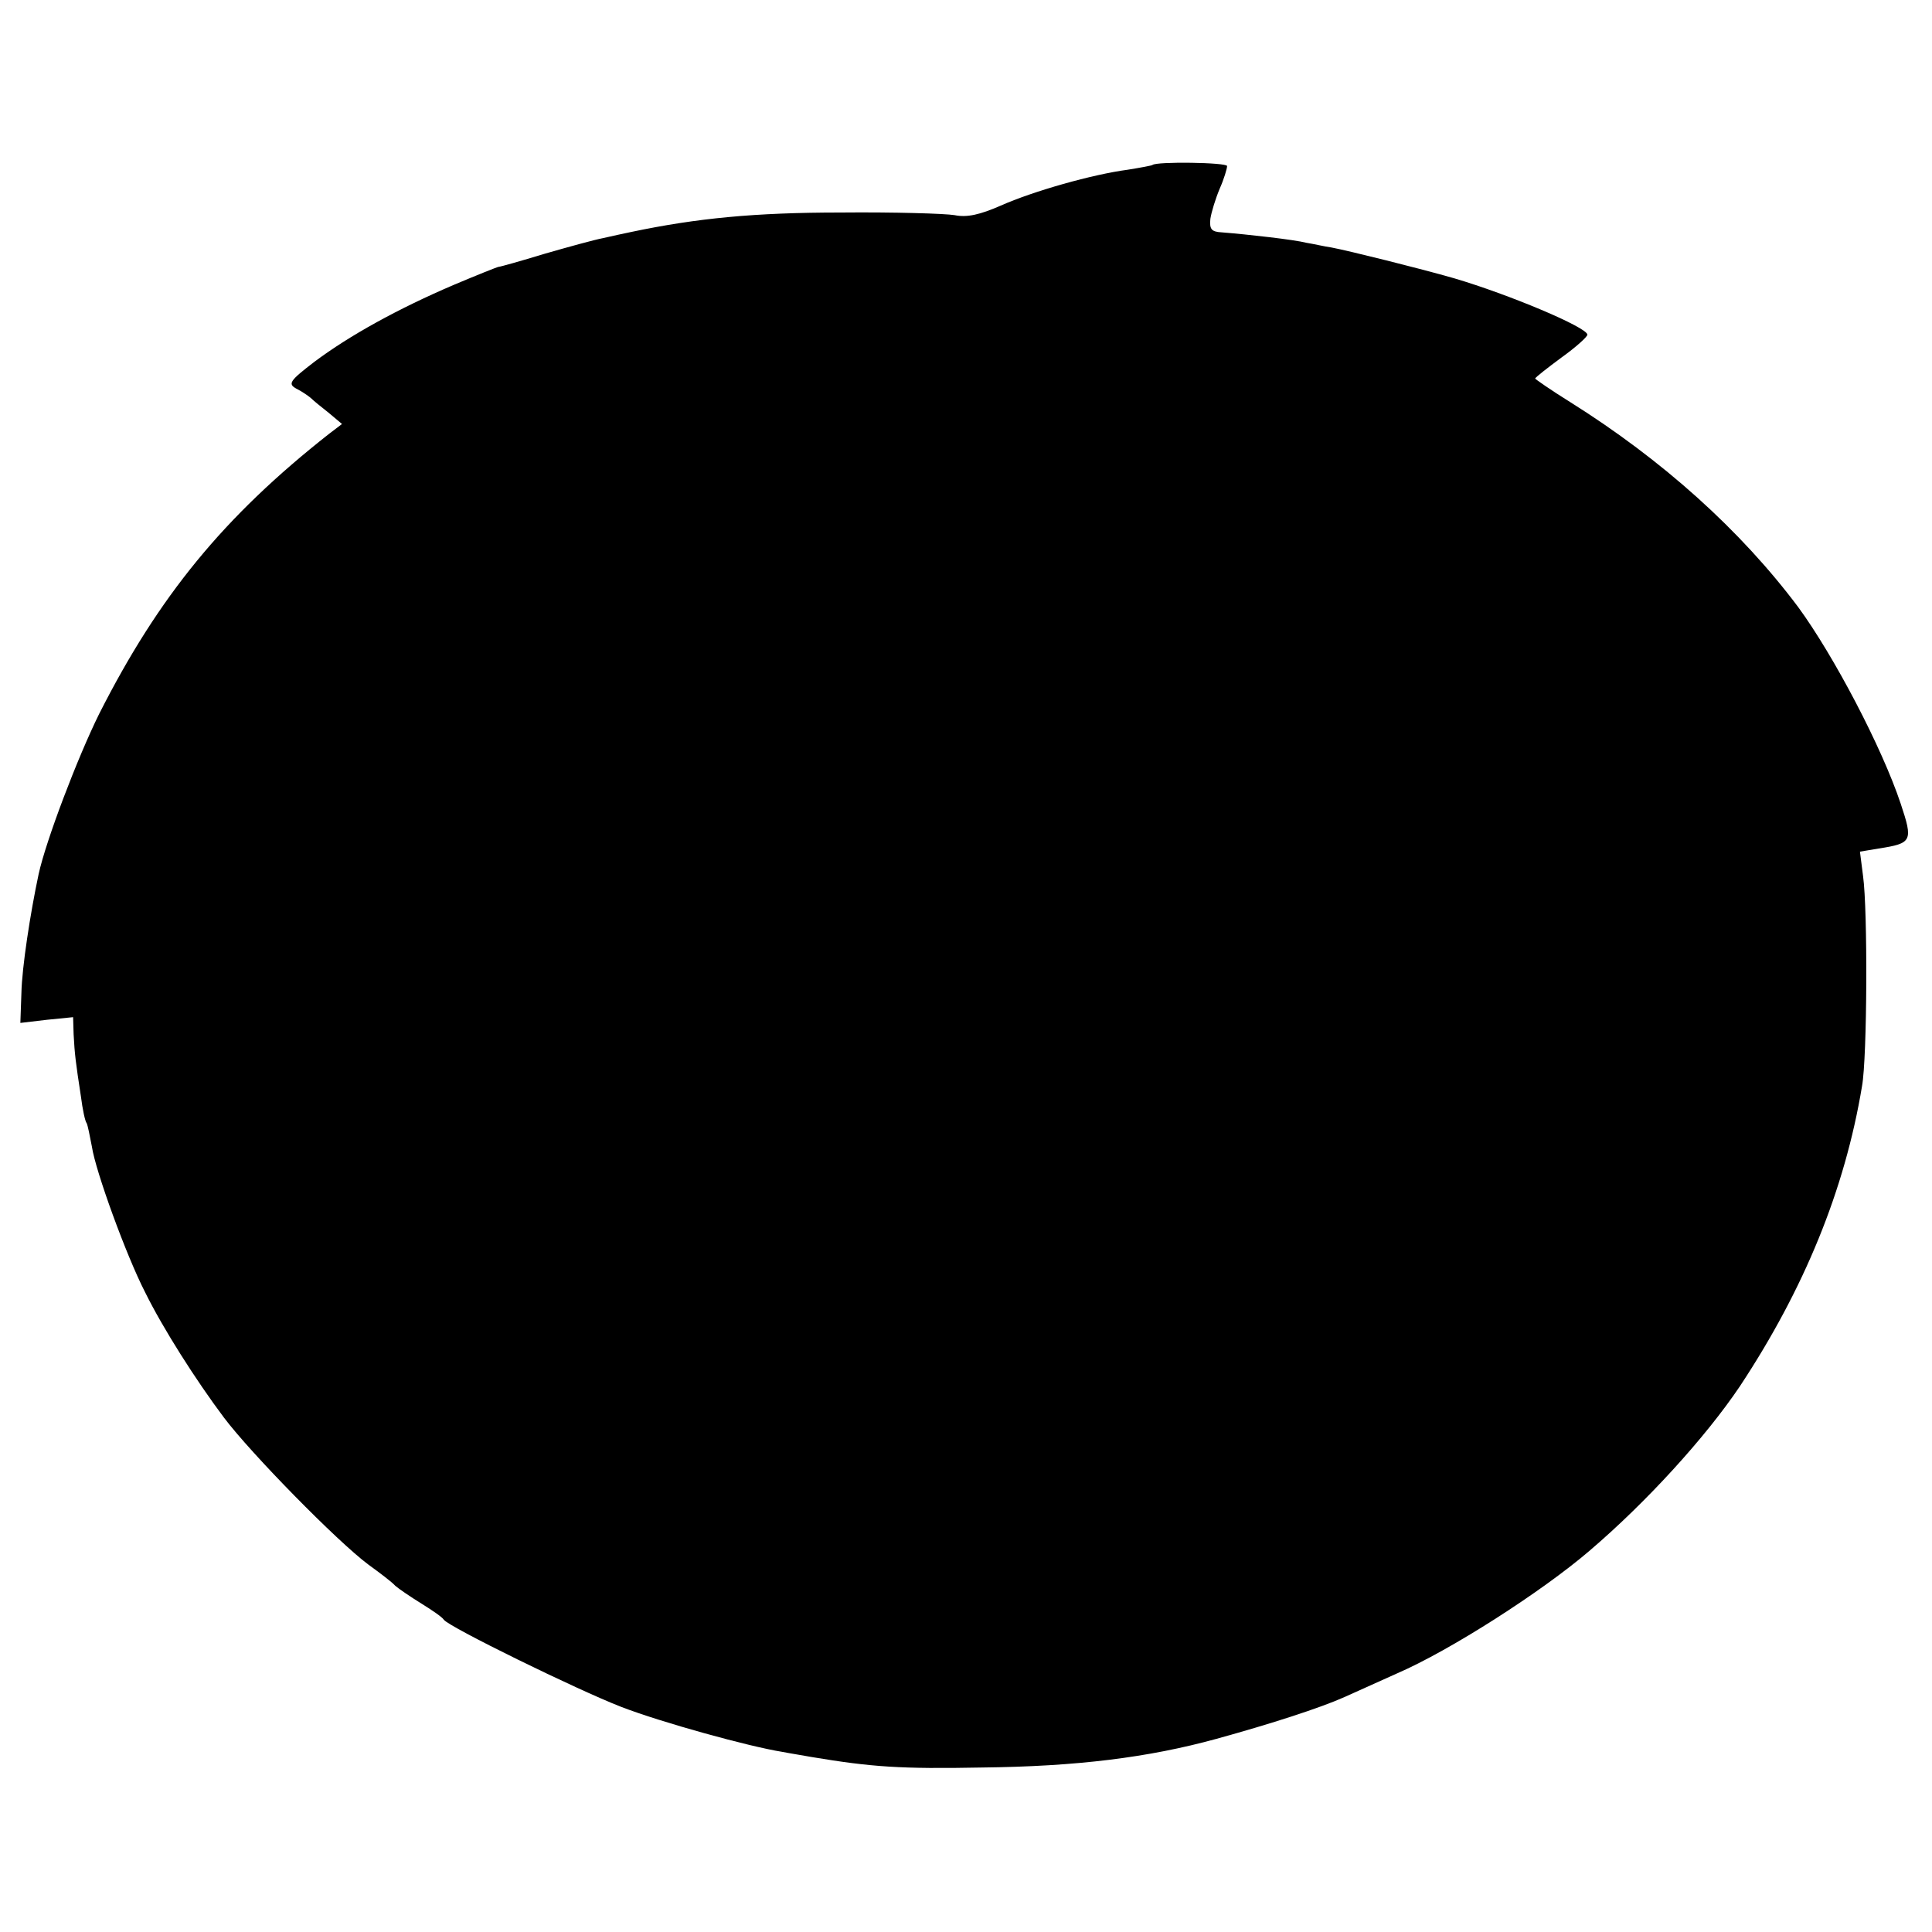 <?xml version="1.0" standalone="no"?>
<!DOCTYPE svg PUBLIC "-//W3C//DTD SVG 20010904//EN"
 "http://www.w3.org/TR/2001/REC-SVG-20010904/DTD/svg10.dtd">
<svg version="1.0" xmlns="http://www.w3.org/2000/svg"
 width="370pt" height="370pt" viewBox="0 0 370 370"
 preserveAspectRatio="xMidYMid meet">
<g transform="translate(0,370) scale(0.1,-0.1)"
fill="#000000" stroke="none">
<path d="M2207 3384 c-1 -1 -22 -5 -47 -9 -68 -9 -181 -41 -244 -69 -39 -17
-64 -23 -88 -18 -18 3 -116 6 -218 5 -165 0 -276 -11 -400 -37 -14 -3 -38 -8
-55 -12 -16 -3 -67 -17 -112 -30 -46 -14 -85 -25 -88 -25 -2 0 -42 -16 -87
-35 -105 -45 -198 -96 -266 -147 -47 -36 -51 -42 -35 -51 10 -5 22 -13 28 -18
5 -5 21 -18 35 -29 l25 -21 -25 -19 c-202 -159 -326 -311 -440 -536 -42 -85
-102 -243 -116 -307 -16 -75 -32 -179 -33 -228 l-2 -57 51 6 50 5 1 -33 c2
-38 4 -54 14 -119 3 -24 8 -48 11 -51 2 -4 6 -24 10 -45 7 -47 66 -209 102
-279 34 -69 97 -168 151 -240 52 -69 217 -237 276 -281 22 -16 46 -34 52 -41
7 -6 29 -21 50 -34 21 -13 40 -26 43 -31 10 -14 255 -134 340 -167 78 -30 245
-76 308 -86 15 -3 41 -7 57 -10 114 -19 170 -23 325 -20 182 2 319 19 450 55
105 29 198 59 245 80 22 10 67 30 100 45 102 44 278 157 369 235 109 93 222
217 288 315 123 186 201 376 234 575 10 55 11 337 2 402 l-6 47 36 6 c64 10
66 14 42 86 -36 108 -128 283 -196 376 -110 147 -260 282 -437 393 -37 23 -67
44 -67 45 0 2 23 20 50 40 28 20 50 40 50 44 0 14 -150 77 -255 108 -66 19
-203 53 -235 59 -14 2 -35 7 -48 9 -23 6 -112 16 -162 20 -20 1 -24 6 -22 26
2 13 10 39 18 58 8 18 14 38 14 43 0 7 -136 9 -143 2z"/>
</g>
</svg>
